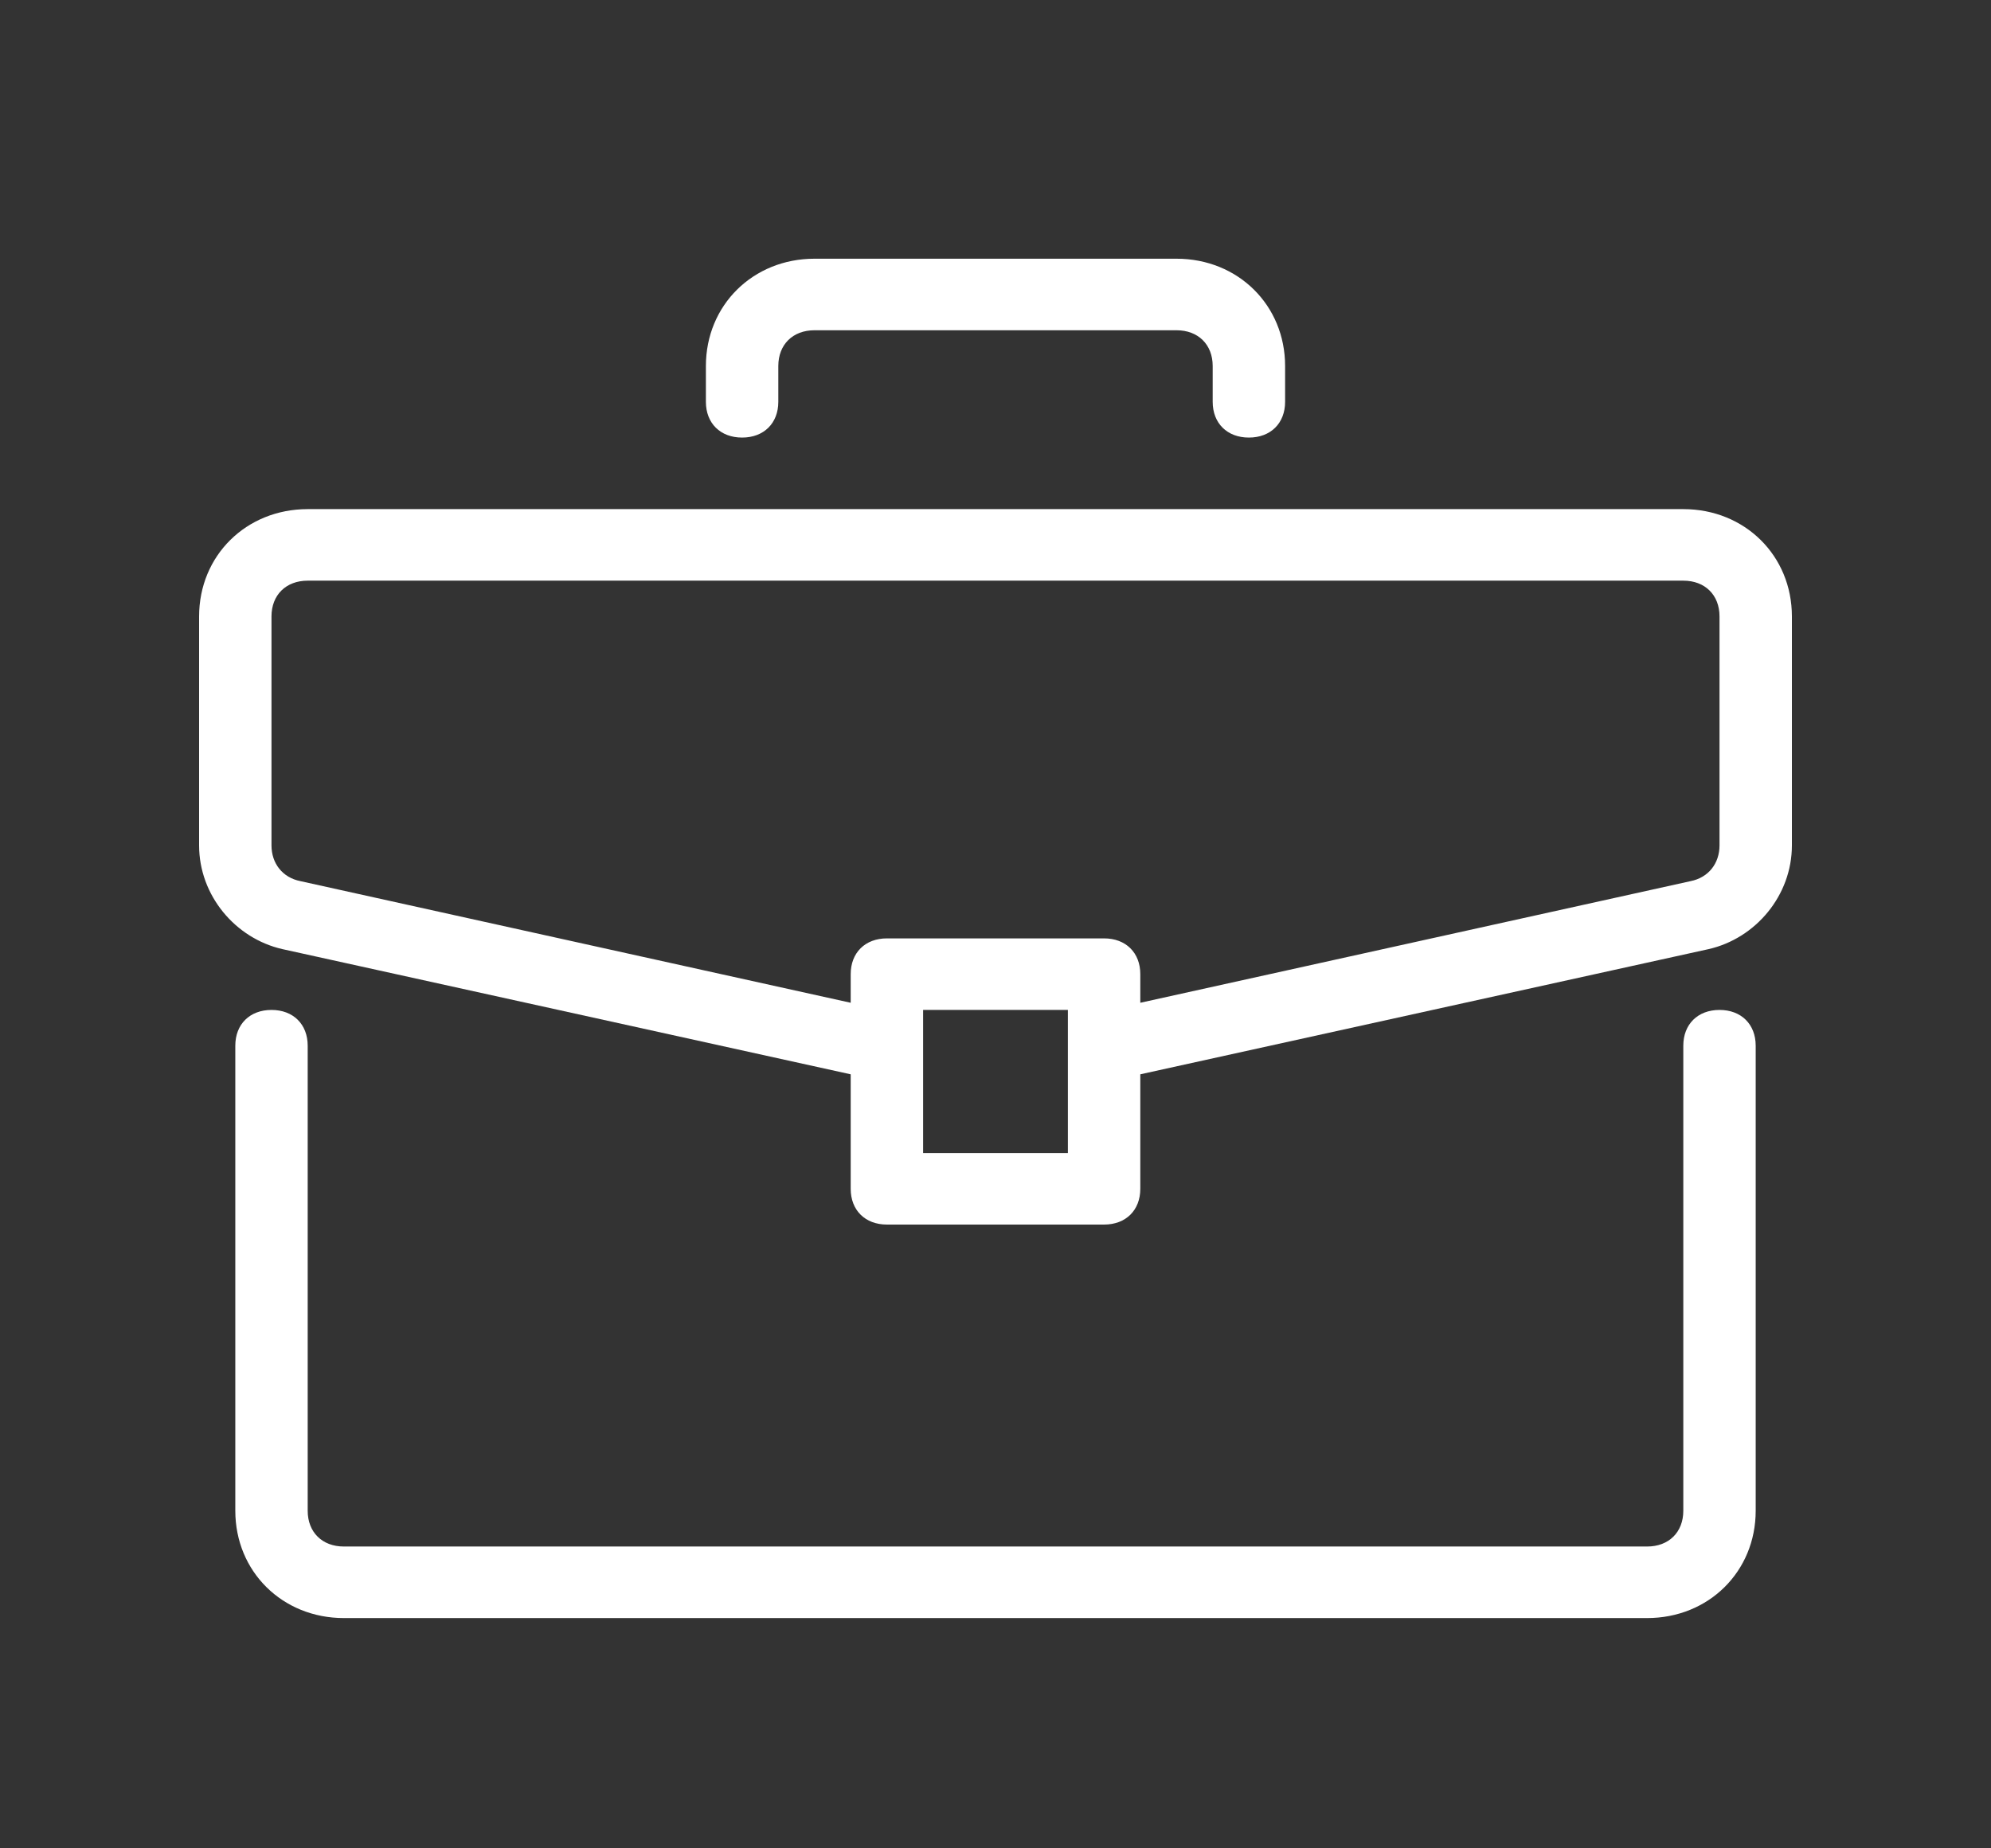 <?xml version="1.0" encoding="UTF-8"?>
<svg width="70px" height="65px" viewBox="0 0 70 65" version="1.1" xmlns="http://www.w3.org/2000/svg" xmlns:xlink="http://www.w3.org/1999/xlink">
    <rect x="0" y="0" width="70" height="65" fill="#333333" stroke="none"/>
    <!-- Generator: Sketch 51.3 (57544) - http://www.bohemiancoding.com/sketch -->
    <title>vacatures</title>
    <desc>Created with Sketch.</desc>
    <defs></defs>
    <g id="vacatures" stroke="none" stroke-width="1" fill="none" fill-rule="evenodd">
        <rect id="clip" x="0" y="0" width="70" height="65"></rect>
        <g id="briefcase-copy" transform="translate(7, 9)" fill="#FFFFFF" fill-rule="nonzero">
            <path d="M53.455,26.516 C52.691,26.516 52.182,27.019 52.182,27.774 L52.182,44.128 C52.182,44.883 51.673,45.386 50.909,45.386 L5.091,45.386 C4.327,45.386 3.818,44.882 3.818,44.128 L3.818,27.774 C3.818,27.019 3.309,26.516 2.545,26.516 C1.782,26.516 1.273,27.019 1.273,27.774 L1.273,44.128 C1.273,46.266 2.927,47.902 5.091,47.902 L50.909,47.902 C53.073,47.902 54.727,46.266 54.727,44.128 L54.727,27.774 C54.727,27.019 54.218,26.516 53.455,26.516 Z" id="Shape"></path>
            <path d="M52.182,8.904 L3.818,8.904 C1.655,8.904 0,10.54 0,12.678 L0,20.729 C0,22.49 1.273,24 2.927,24.377 L22.909,28.78 L22.909,32.806 C22.909,33.561 23.418,34.064 24.182,34.064 L31.818,34.064 C32.582,34.064 33.091,33.561 33.091,32.806 L33.091,28.78 L53.073,24.377 C54.727,24 56,22.49 56,20.729 L56,12.678 C56,10.54 54.345,8.904 52.182,8.904 Z M30.545,31.548 L25.455,31.548 L25.455,26.516 L30.545,26.516 L30.545,31.548 Z M53.455,20.729 C53.455,21.358 53.073,21.861 52.436,21.987 L33.091,26.264 L33.091,25.258 C33.091,24.503 32.582,24 31.818,24 L24.182,24 C23.418,24 22.909,24.503 22.909,25.258 L22.909,26.264 L3.564,21.987 C2.927,21.861 2.545,21.358 2.545,20.729 L2.545,12.678 C2.545,11.923 3.055,11.42 3.818,11.42 L52.182,11.42 C52.945,11.42 53.455,11.923 53.455,12.678 L53.455,20.729 Z" id="Shape"></path>
            <path d="M34.364,0.098 L21.636,0.098 C19.473,0.098 17.818,1.734 17.818,3.872 L17.818,5.13 C17.818,5.885 18.327,6.388 19.091,6.388 C19.854,6.388 20.364,5.885 20.364,5.13 L20.364,3.872 C20.364,3.117 20.873,2.614 21.636,2.614 L34.364,2.614 C35.127,2.614 35.636,3.118 35.636,3.872 L35.636,5.13 C35.636,5.885 36.145,6.388 36.909,6.388 C37.673,6.388 38.182,5.885 38.182,5.13 L38.182,3.872 C38.182,1.734 36.527,0.098 34.364,0.098 Z" id="Shape"></path>
        </g>
    </g>
</svg>